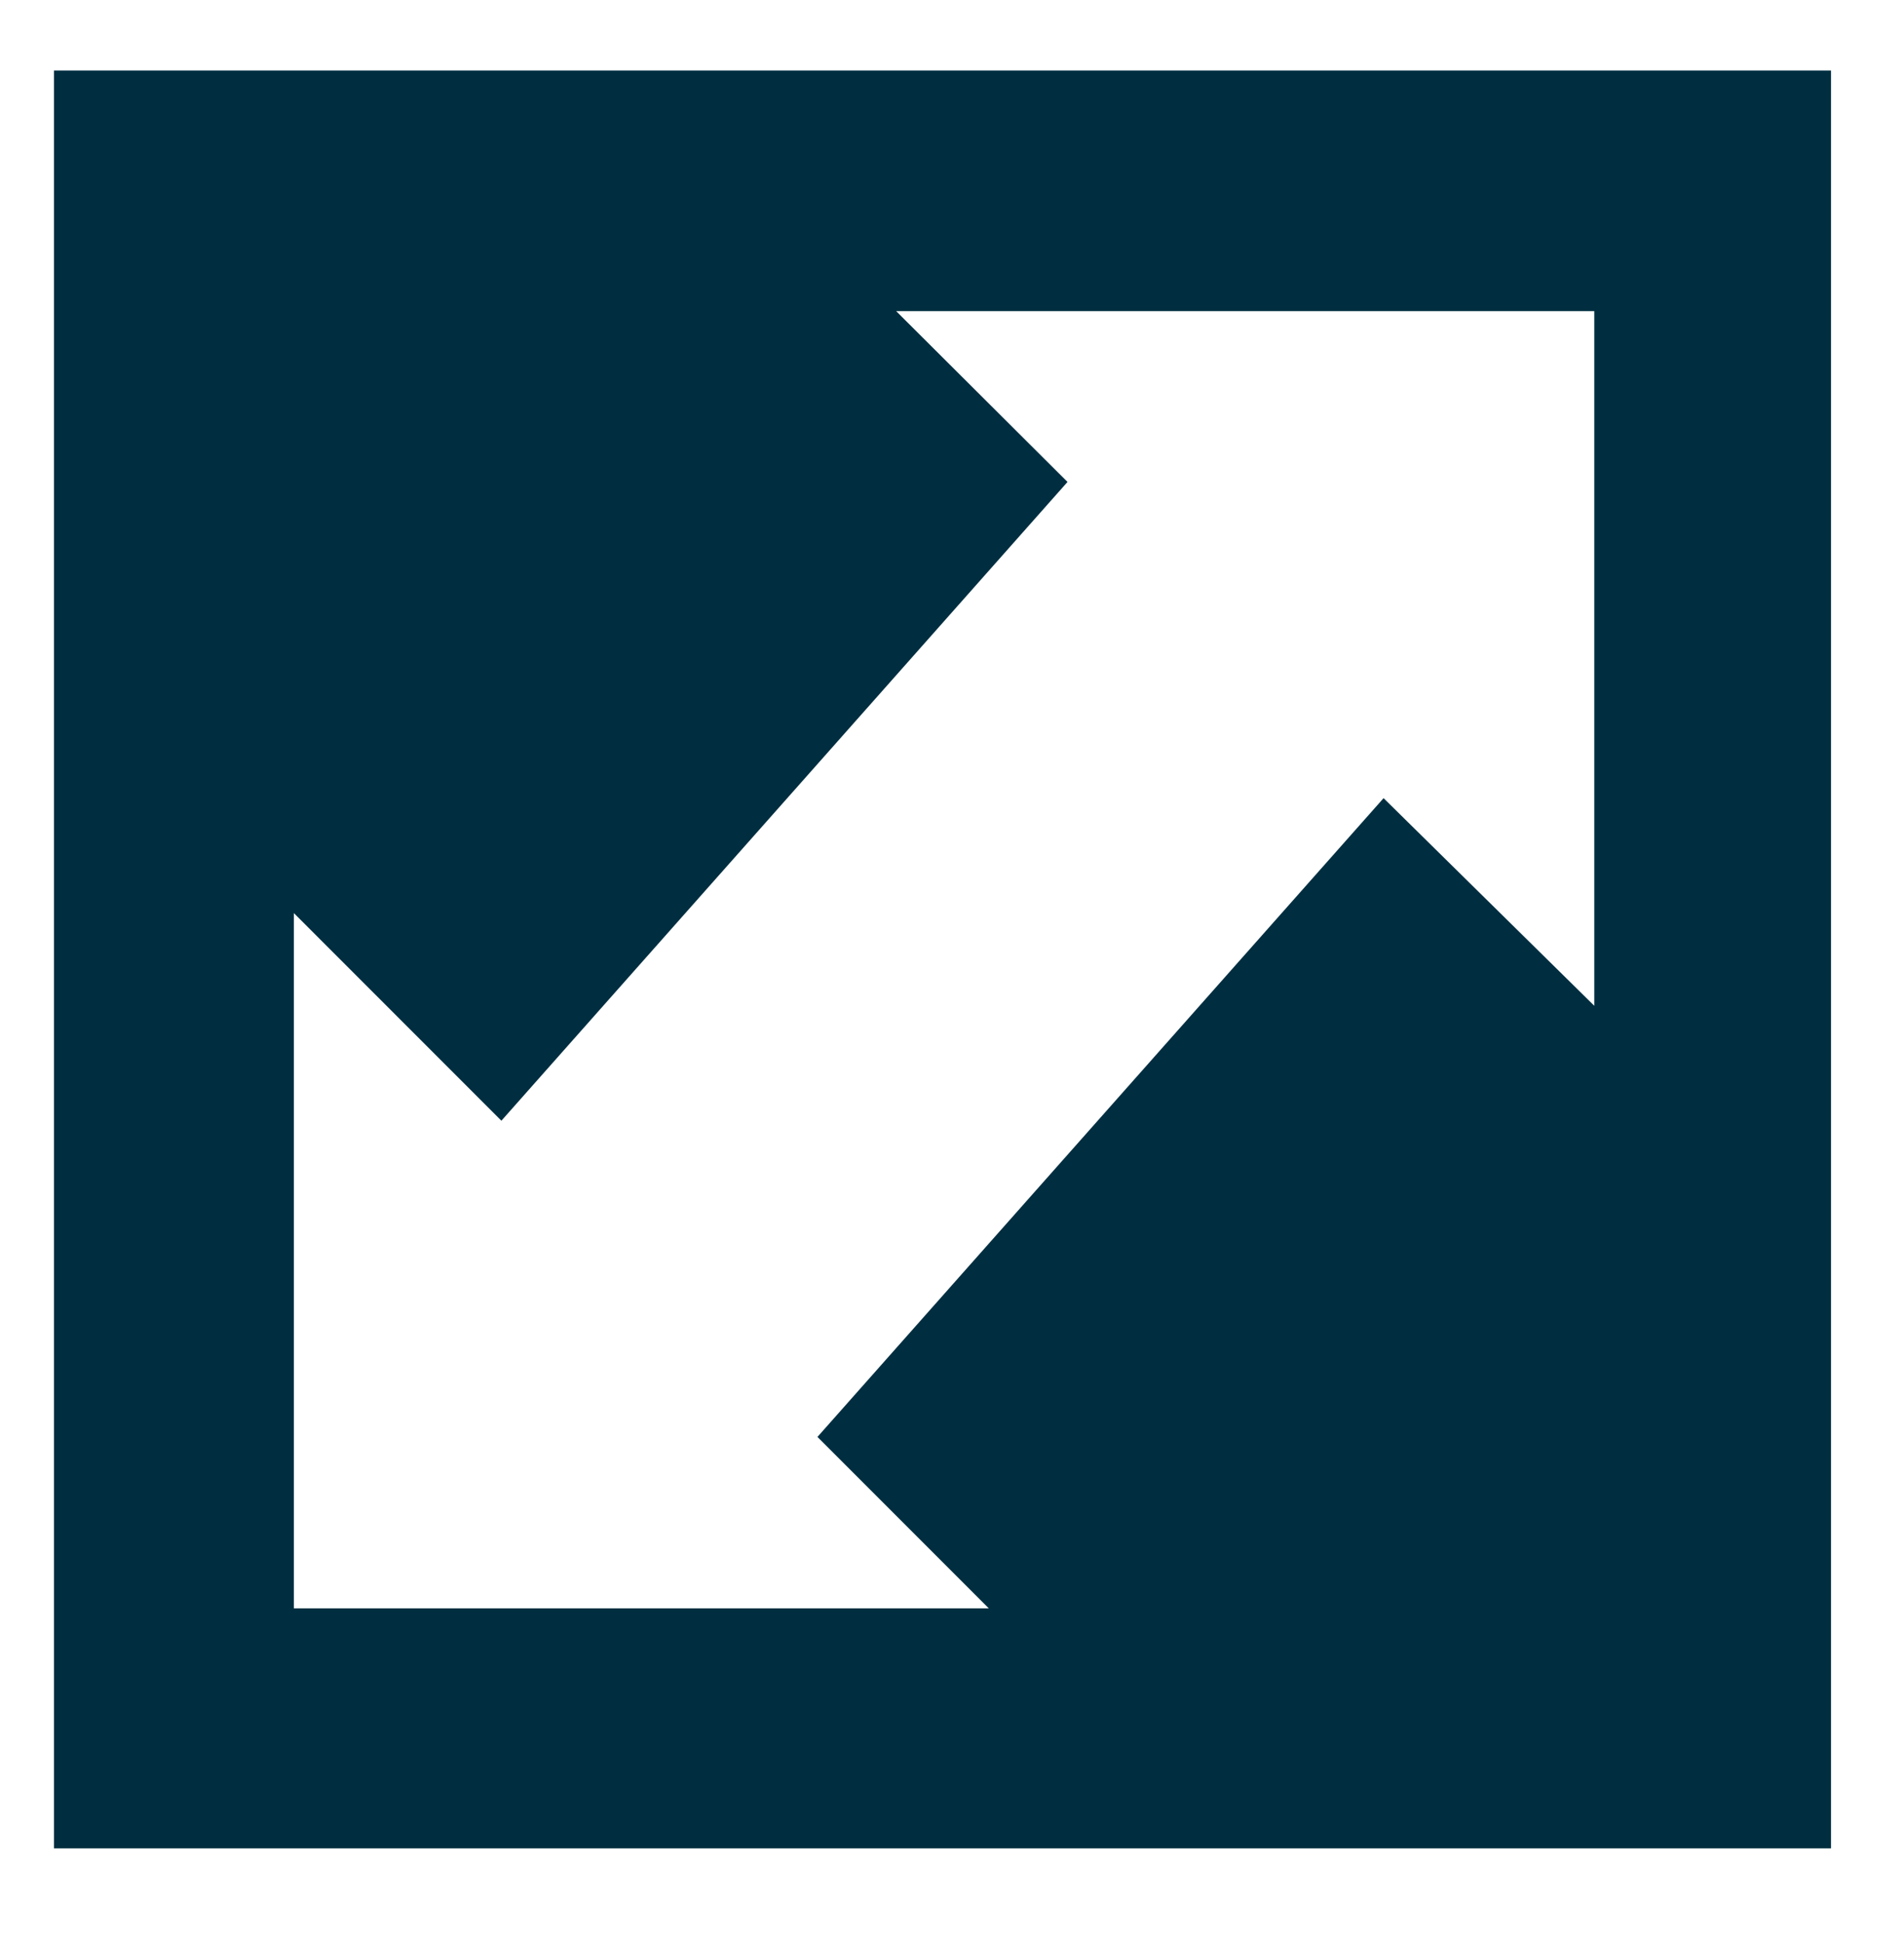 <svg id="Calque_1" data-name="Calque 1" xmlns="http://www.w3.org/2000/svg" viewBox="0 0 30 30.6"><defs><style>.cls-1{fill:#002e40;}</style></defs><title>icon_size</title><path class="cls-1" d="M16.82,7.59,14.12,4.9h11V15.84L21.8,12.57,12.88,22.63l2.7,2.7H4.63V14.38L7.9,17.65ZM.85,29.11h28v-28H.85Z"/></svg>